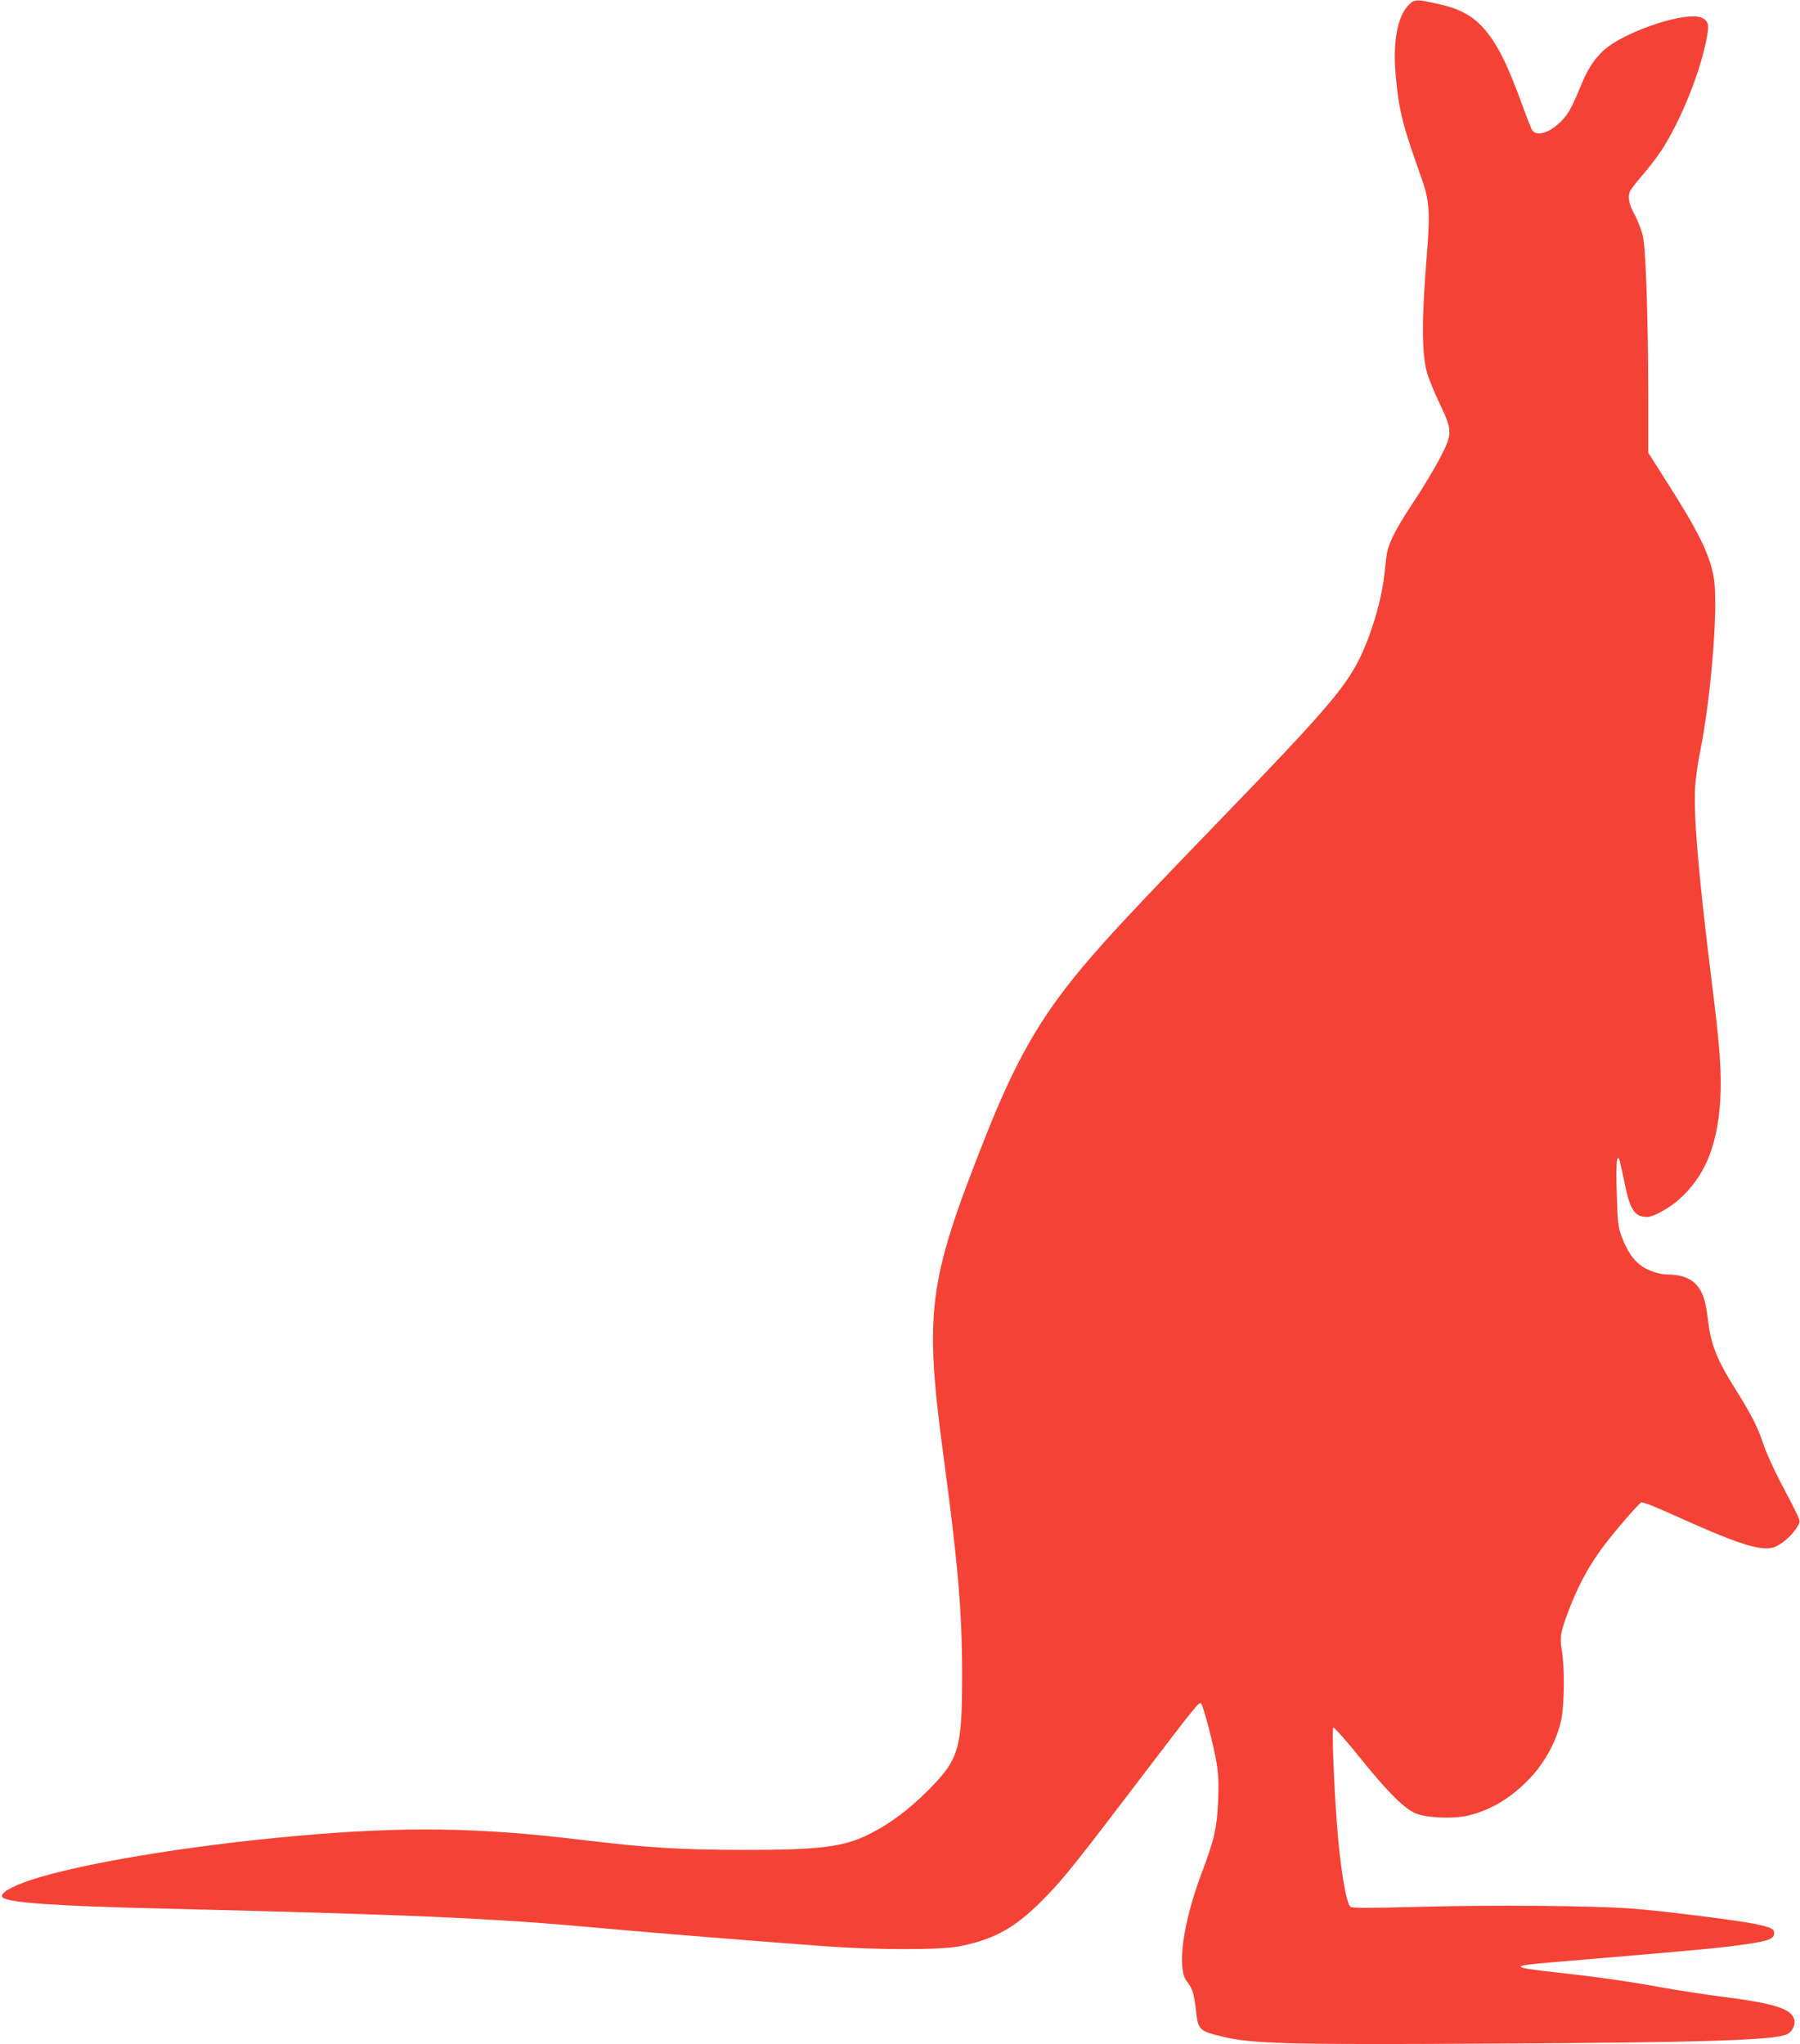 <?xml version="1.0" standalone="no"?>
<!DOCTYPE svg PUBLIC "-//W3C//DTD SVG 20010904//EN"
 "http://www.w3.org/TR/2001/REC-SVG-20010904/DTD/svg10.dtd">
<svg version="1.0" xmlns="http://www.w3.org/2000/svg"
 width="1127pt" height="1280pt" viewBox="0 0 1127 1280"
 preserveAspectRatio="xMidYMid meet">
<g transform="translate(0,1280) scale(0.1,-0.1)"
fill="#f44336" stroke="none">
<path d="M8819 12768 c-70 -71 -100 -234 -80 -444 20 -218 41 -302 160 -636
50 -138 56 -219 36 -464 -34 -421 -35 -632 0 -759 9 -33 44 -118 78 -190 82
-173 82 -190 3 -343 -32 -62 -107 -187 -167 -277 -100 -151 -147 -239 -163
-308 -4 -15 -11 -71 -16 -125 -16 -171 -86 -406 -166 -562 -92 -178 -228 -335
-866 -995 -529 -547 -714 -746 -860 -920 -270 -324 -419 -585 -611 -1070 -361
-913 -383 -1085 -252 -2050 83 -619 109 -926 109 -1310 0 -467 -19 -530 -213
-725 -120 -120 -238 -209 -366 -273 -163 -82 -309 -100 -795 -100 -392 1 -604
14 -1001 62 -652 80 -1122 86 -1799 25 -678 -61 -1342 -172 -1656 -275 -127
-42 -200 -86 -178 -109 33 -33 320 -54 994 -70 1620 -40 2072 -60 2780 -125
281 -26 992 -83 1375 -111 322 -24 722 -24 840 -1 232 46 362 121 555 323 105
109 190 215 592 744 341 448 356 466 369 453 13 -14 77 -257 95 -365 13 -78
15 -134 11 -242 -7 -168 -25 -249 -101 -448 -121 -320 -160 -608 -93 -687 33
-40 44 -77 56 -186 12 -115 21 -123 173 -159 182 -43 419 -49 1628 -42 1381 7
1820 21 1899 59 33 16 54 58 45 92 -16 66 -121 100 -429 140 -115 14 -294 42
-396 60 -219 40 -402 66 -664 95 -293 32 -296 41 -20 64 929 78 1054 90 1203
112 144 21 176 33 180 65 4 31 -16 41 -126 64 -109 22 -596 83 -767 95 -252
18 -856 23 -1315 11 -347 -9 -437 -9 -446 1 -28 31 -64 258 -84 523 -20 277
-31 588 -22 597 5 5 71 -69 164 -184 171 -212 269 -312 344 -349 65 -32 247
-40 345 -15 142 37 267 113 382 236 94 100 167 239 193 365 19 97 21 323 3
430 -15 89 -8 124 58 290 56 139 118 251 206 368 72 95 211 256 233 270 7 4
86 -26 191 -74 401 -182 549 -231 633 -209 46 12 118 72 151 127 21 34 21 35
3 76 -10 23 -56 112 -101 197 -45 85 -96 198 -113 250 -33 101 -74 181 -168
332 -122 193 -159 285 -178 441 -15 131 -35 187 -84 234 -34 33 -97 53 -169
53 -56 0 -134 28 -176 63 -46 37 -80 91 -112 176 -22 60 -25 85 -30 262 -6
181 -2 241 13 226 3 -3 18 -69 34 -145 35 -178 64 -222 144 -222 37 0 137 55
199 110 159 142 238 330 257 610 11 176 1 325 -55 773 -82 663 -113 1032 -101
1207 4 52 17 149 31 215 69 344 114 908 86 1083 -23 144 -95 293 -300 612
l-111 175 0 360 c-1 490 -15 912 -34 998 -9 38 -32 98 -52 134 -37 67 -45 114
-25 152 7 12 46 61 87 109 41 48 98 124 125 169 129 213 246 523 273 724 6 48
-14 76 -62 84 -127 21 -478 -104 -593 -212 -63 -59 -100 -118 -149 -238 -51
-126 -79 -173 -131 -219 -72 -65 -145 -81 -169 -36 -5 10 -30 74 -55 142 -98
271 -164 402 -252 498 -65 71 -146 115 -260 141 -158 36 -165 36 -204 -3z"/>
</g>
</svg>
